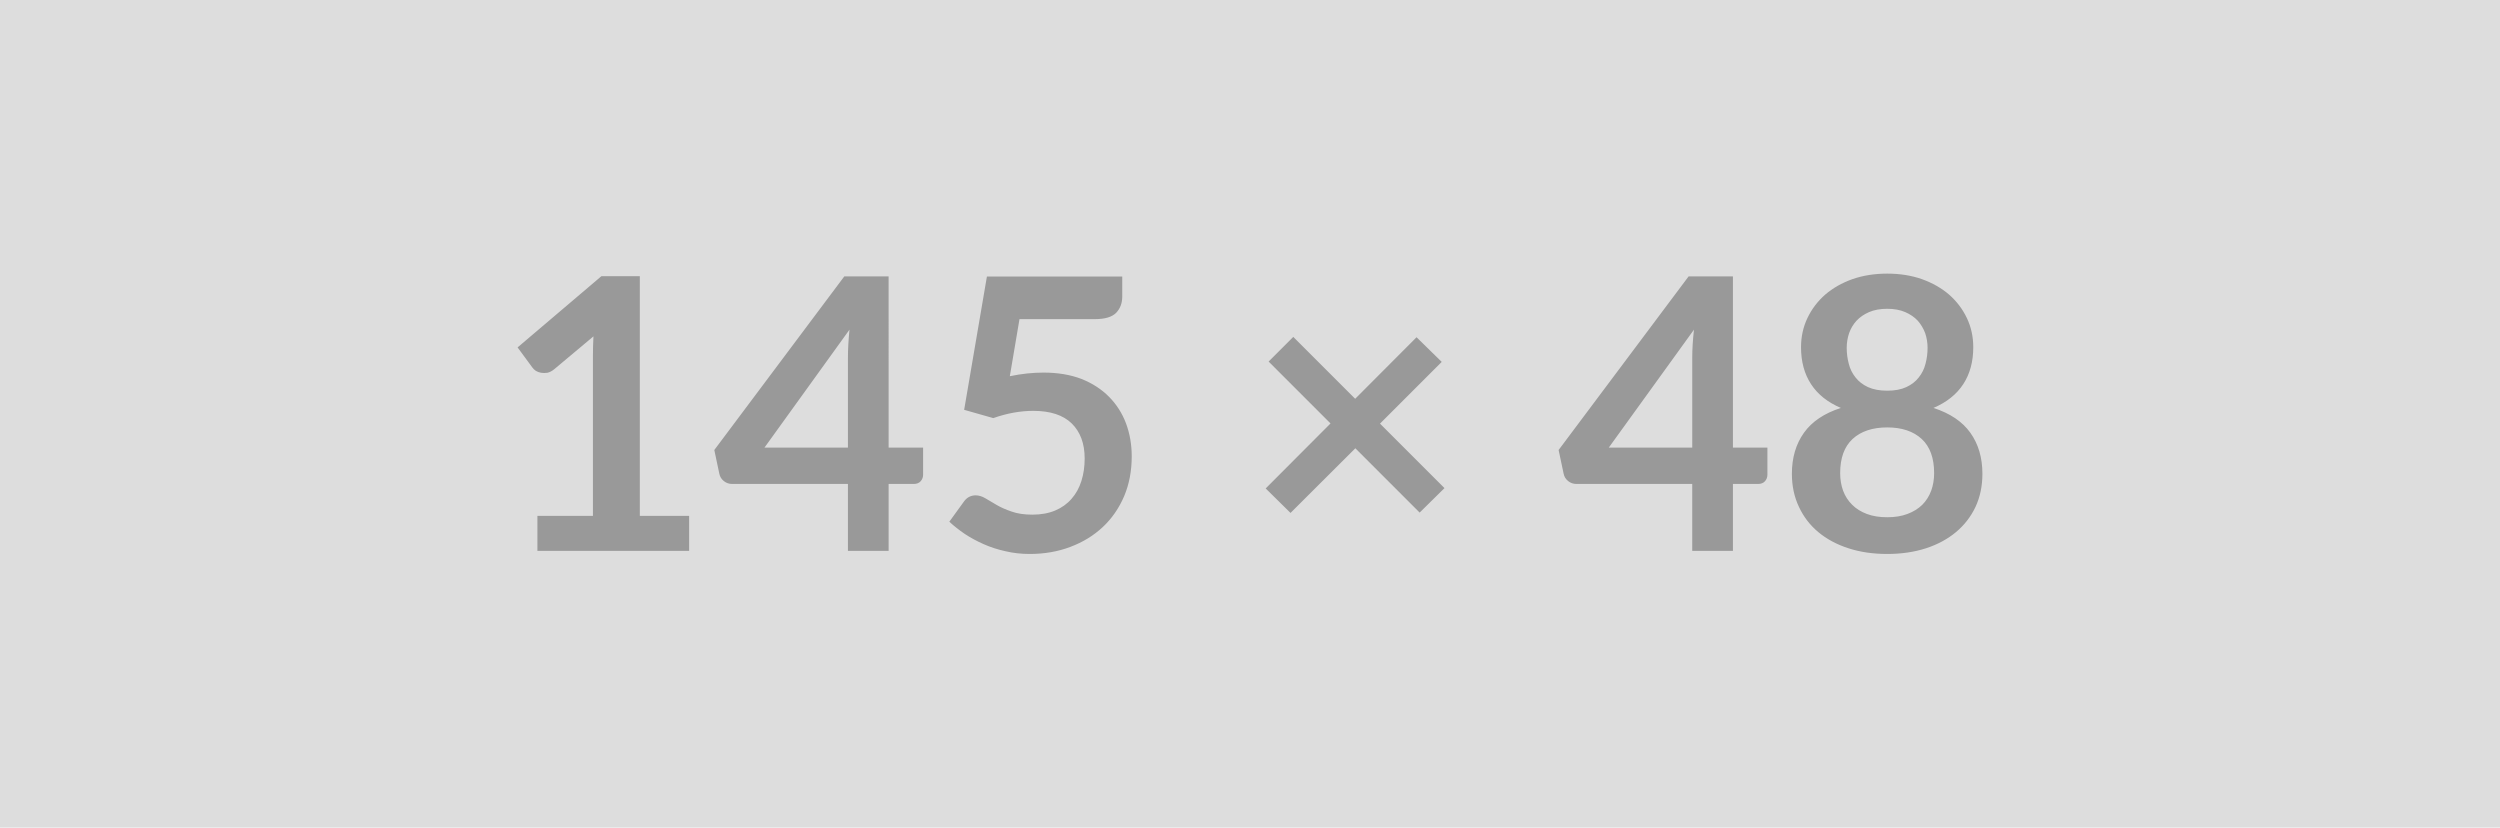 <?xml version="1.0" encoding="UTF-8"?> <svg xmlns="http://www.w3.org/2000/svg" width="145" height="48" viewBox="0 0 145 48"><rect width="100%" height="100%" fill="#DDDDDD"></rect><path fill="#999999" d="M37.11 29.92h2.86v2.03h-8.8v-2.03h3.22v-9.28q0-.55.03-1.13l-2.28 1.91q-.2.16-.39.2-.2.03-.37 0t-.3-.11q-.13-.09-.2-.19l-.86-1.17 4.86-4.13h2.23zm7.23-3.96h4.84v-5.21q0-.73.09-1.63zm7.2 0h2v1.57q0 .22-.14.38t-.41.16h-1.45v3.88h-2.36v-3.88h-6.71q-.28 0-.49-.17t-.26-.43l-.29-1.37 7.54-10.07h2.57zm7.59-7.45-.56 3.31q.53-.11 1.01-.16.49-.05.94-.05 1.25 0 2.21.37.95.38 1.6 1.04t.98 1.54q.33.89.33 1.91 0 1.27-.44 2.31-.45 1.05-1.24 1.79t-1.88 1.15q-1.08.41-2.36.41-.74 0-1.41-.16-.68-.15-1.26-.41-.59-.26-1.09-.59-.5-.34-.9-.71l.84-1.16q.26-.37.69-.37.27 0 .56.17.29.18.66.39.36.21.86.38.5.18 1.21.18.75 0 1.32-.24t.95-.68q.38-.43.57-1.03t.19-1.31q0-1.29-.75-2.03-.75-.73-2.23-.73-1.13 0-2.32.42l-1.69-.48 1.32-7.73h7.85v1.16q0 .58-.36.95-.36.36-1.23.36zm24.65 9.8-1.44 1.42L78.61 26l-3.76 3.75-1.44-1.42 3.76-3.77-3.59-3.59 1.43-1.43 3.59 3.59 3.56-3.57 1.46 1.43-3.58 3.58zm9.53-2.35h4.84v-5.21q0-.73.1-1.63zm7.2 0h2v1.57q0 .22-.14.38t-.41.16h-1.45v3.88h-2.36v-3.88h-6.71q-.28 0-.49-.17t-.26-.43l-.29-1.37 7.54-10.07h2.57zm8.95 4.04q.67 0 1.17-.19.51-.19.86-.53.34-.34.52-.82.17-.47.17-1.02 0-1.31-.72-1.98-.73-.67-2-.67-1.28 0-2.01.67-.72.67-.72 1.98 0 .55.17 1.02.18.48.53.82.34.34.85.53.5.19 1.18.19m0-12.09q-.61 0-1.05.19t-.73.5q-.29.32-.43.72-.14.41-.14.86 0 .47.12.92.11.44.39.79.27.35.72.56.46.21 1.12.21t1.11-.21.72-.56q.28-.35.39-.79.12-.45.12-.92 0-.45-.14-.86-.15-.4-.43-.72-.29-.31-.73-.5t-1.04-.19m2.68 5.75q1.45.47 2.14 1.44.7.98.7 2.38 0 1.06-.4 1.92-.41.86-1.13 1.46-.73.61-1.74.94-1.02.33-2.25.33-1.24 0-2.25-.33-1.02-.33-1.75-.94-.72-.6-1.12-1.46-.41-.86-.41-1.92 0-1.4.7-2.38.69-.97 2.14-1.44-1.15-.49-1.73-1.38t-.58-2.14q0-.91.37-1.69t1.03-1.36q.66-.57 1.58-.9.92-.32 2.02-.32t2.01.32q.92.33 1.58.9.66.58 1.03 1.36t.37 1.69q0 1.25-.58 2.14t-1.73 1.38"></path></svg> 